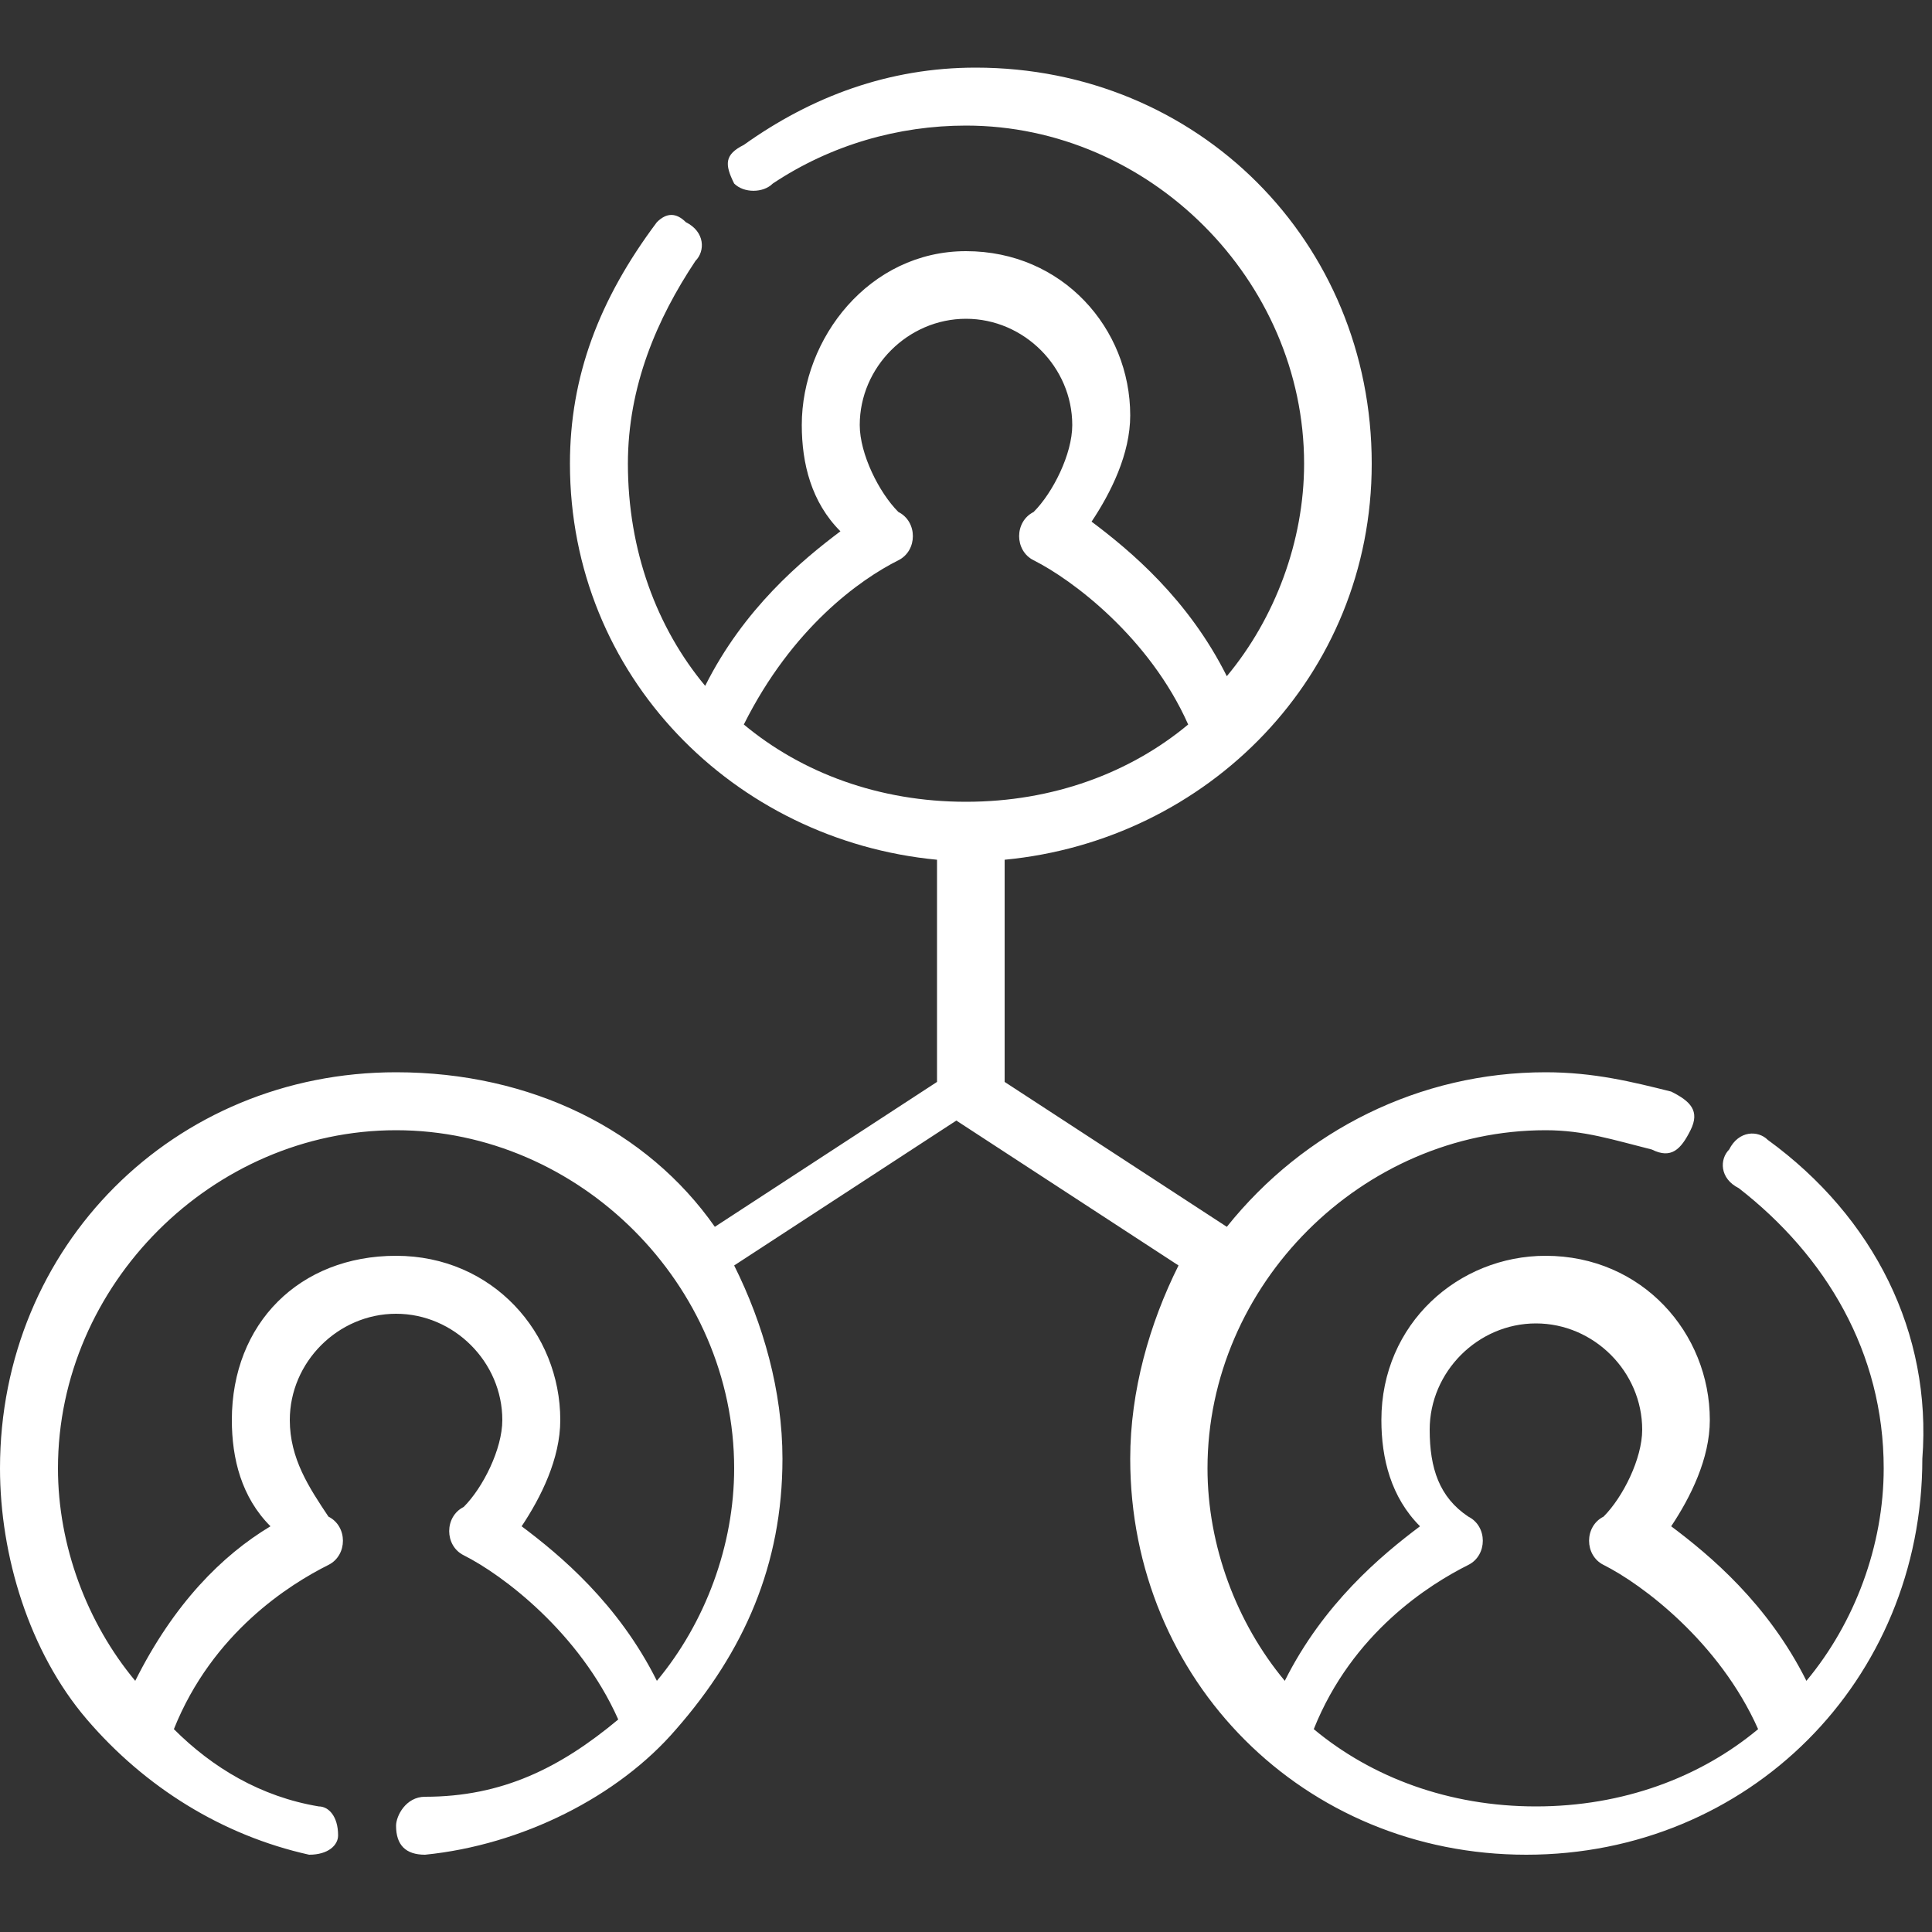 <?xml version="1.0" encoding="UTF-8"?>
<!-- Generator: Adobe Illustrator 28.1.0, SVG Export Plug-In . SVG Version: 6.00 Build 0)  -->
<svg xmlns="http://www.w3.org/2000/svg" xmlns:xlink="http://www.w3.org/1999/xlink" version="1.1" id="Layer_1" x="0px" y="0px" viewBox="0 0 20 20" style="enable-background:new 0 0 20 20;" xml:space="preserve">
<rect x="0" y="0" width="20" height="20" fill="#333333" stroke="none"/>
<style type="text/css">
	.st0{fill:#FFFFFF;}
</style>
<g>
	<path class="st0" d="M18.3,11.8c-0.1-0.1-0.3-0.1-0.4,0.1c-0.1,0.1-0.1,0.3,0.1,0.4c0.9,0.7,1.5,1.7,1.5,2.9c0,0.8-0.3,1.6-0.8,2.2   c-0.4-0.8-1-1.3-1.4-1.6c0.2-0.3,0.4-0.7,0.4-1.1c0-0.9-0.7-1.7-1.7-1.7c-0.9,0-1.7,0.7-1.7,1.7c0,0.4,0.1,0.8,0.4,1.1   c-0.4,0.3-1,0.8-1.4,1.6c-0.5-0.6-0.8-1.4-0.8-2.2c0-1.9,1.6-3.5,3.5-3.5c0.4,0,0.7,0.1,1.1,0.2c0.2,0.1,0.3,0,0.4-0.2   c0.1-0.2,0-0.3-0.2-0.4c-0.4-0.1-0.8-0.2-1.3-0.2c-1.3,0-2.5,0.6-3.3,1.6l-2.3-1.5V8.9c2.1-0.2,3.8-1.9,3.8-4.1   c0-2.3-1.8-4.1-4.1-4.1C9.2,0.7,8.4,1,7.7,1.5C7.5,1.6,7.5,1.7,7.6,1.9C7.7,2,7.9,2,8,1.9c0.6-0.4,1.3-0.6,2-0.6   c1.9,0,3.5,1.6,3.5,3.5c0,0.8-0.3,1.6-0.8,2.2c-0.4-0.8-1-1.3-1.4-1.6c0.2-0.3,0.4-0.7,0.4-1.1c0-0.9-0.7-1.7-1.7-1.7   S8.3,3.5,8.3,4.4c0,0.4,0.1,0.8,0.4,1.1c-0.4,0.3-1,0.8-1.4,1.6C6.8,6.5,6.5,5.7,6.5,4.8c0-0.8,0.3-1.5,0.7-2.1   c0.1-0.1,0.1-0.3-0.1-0.4C7,2.2,6.9,2.2,6.8,2.3C6.2,3.1,5.9,3.9,5.9,4.8c0,2.2,1.7,3.9,3.8,4.1v2.3l-2.3,1.5   c-0.7-1-1.9-1.6-3.3-1.6c-2.3,0-4.1,1.8-4.1,4.1c0,0.9,0.3,1.9,0.9,2.6c0.6,0.7,1.4,1.2,2.3,1.4c0.2,0,0.3-0.1,0.3-0.2   c0-0.2-0.1-0.3-0.2-0.3c-0.6-0.1-1.1-0.4-1.5-0.8c0.4-1,1.2-1.5,1.6-1.7c0.2-0.1,0.2-0.4,0-0.5C3.2,15.4,3,15.1,3,14.7   c0-0.6,0.5-1.1,1.1-1.1s1.1,0.5,1.1,1.1c0,0.3-0.2,0.7-0.4,0.9c-0.2,0.1-0.2,0.4,0,0.5c0.4,0.2,1.2,0.8,1.6,1.7   c-0.6,0.5-1.2,0.8-2,0.8c-0.2,0-0.3,0.2-0.3,0.3c0,0.2,0.1,0.3,0.3,0.3c0,0,0,0,0,0c1-0.1,2-0.6,2.6-1.3c0.7-0.8,1.1-1.7,1.1-2.8   c0-0.7-0.2-1.4-0.5-2l2.3-1.5l2.3,1.5c-0.3,0.6-0.5,1.3-0.5,2c0,2.3,1.8,4.1,4.1,4.1s4.1-1.8,4.1-4.1C20,13.8,19.4,12.6,18.3,11.8   L18.3,11.8z M6.8,17.4c-0.4-0.8-1-1.3-1.4-1.6c0.2-0.3,0.4-0.7,0.4-1.1c0-0.9-0.7-1.7-1.7-1.7s-1.7,0.7-1.7,1.7   c0,0.4,0.1,0.8,0.4,1.1c-0.5,0.3-1,0.8-1.4,1.6c0,0,0,0,0,0c-0.5-0.6-0.8-1.4-0.8-2.2c0-1.9,1.6-3.5,3.5-3.5s3.5,1.6,3.5,3.5   C7.6,16,7.3,16.8,6.8,17.4L6.8,17.4z M9.3,5.8c0.2-0.1,0.2-0.4,0-0.5C9.1,5.1,8.9,4.7,8.9,4.4c0-0.6,0.5-1.1,1.1-1.1   s1.1,0.5,1.1,1.1c0,0.3-0.2,0.7-0.4,0.9c-0.2,0.1-0.2,0.4,0,0.5c0.4,0.2,1.2,0.8,1.6,1.7C11.7,8,10.9,8.3,10,8.3   C9.1,8.3,8.3,8,7.7,7.5C8.2,6.5,8.9,6,9.3,5.8L9.3,5.8z M15.9,18.7c-0.9,0-1.7-0.3-2.3-0.8c0.4-1,1.2-1.5,1.6-1.7   c0.2-0.1,0.2-0.4,0-0.5c-0.3-0.2-0.4-0.5-0.4-0.9c0-0.6,0.5-1.1,1.1-1.1s1.1,0.5,1.1,1.1c0,0.3-0.2,0.7-0.4,0.9   c-0.2,0.1-0.2,0.4,0,0.5c0.4,0.2,1.2,0.8,1.6,1.7C17.6,18.4,16.8,18.7,15.9,18.7L15.9,18.7z"></path>
</g>
</svg>
